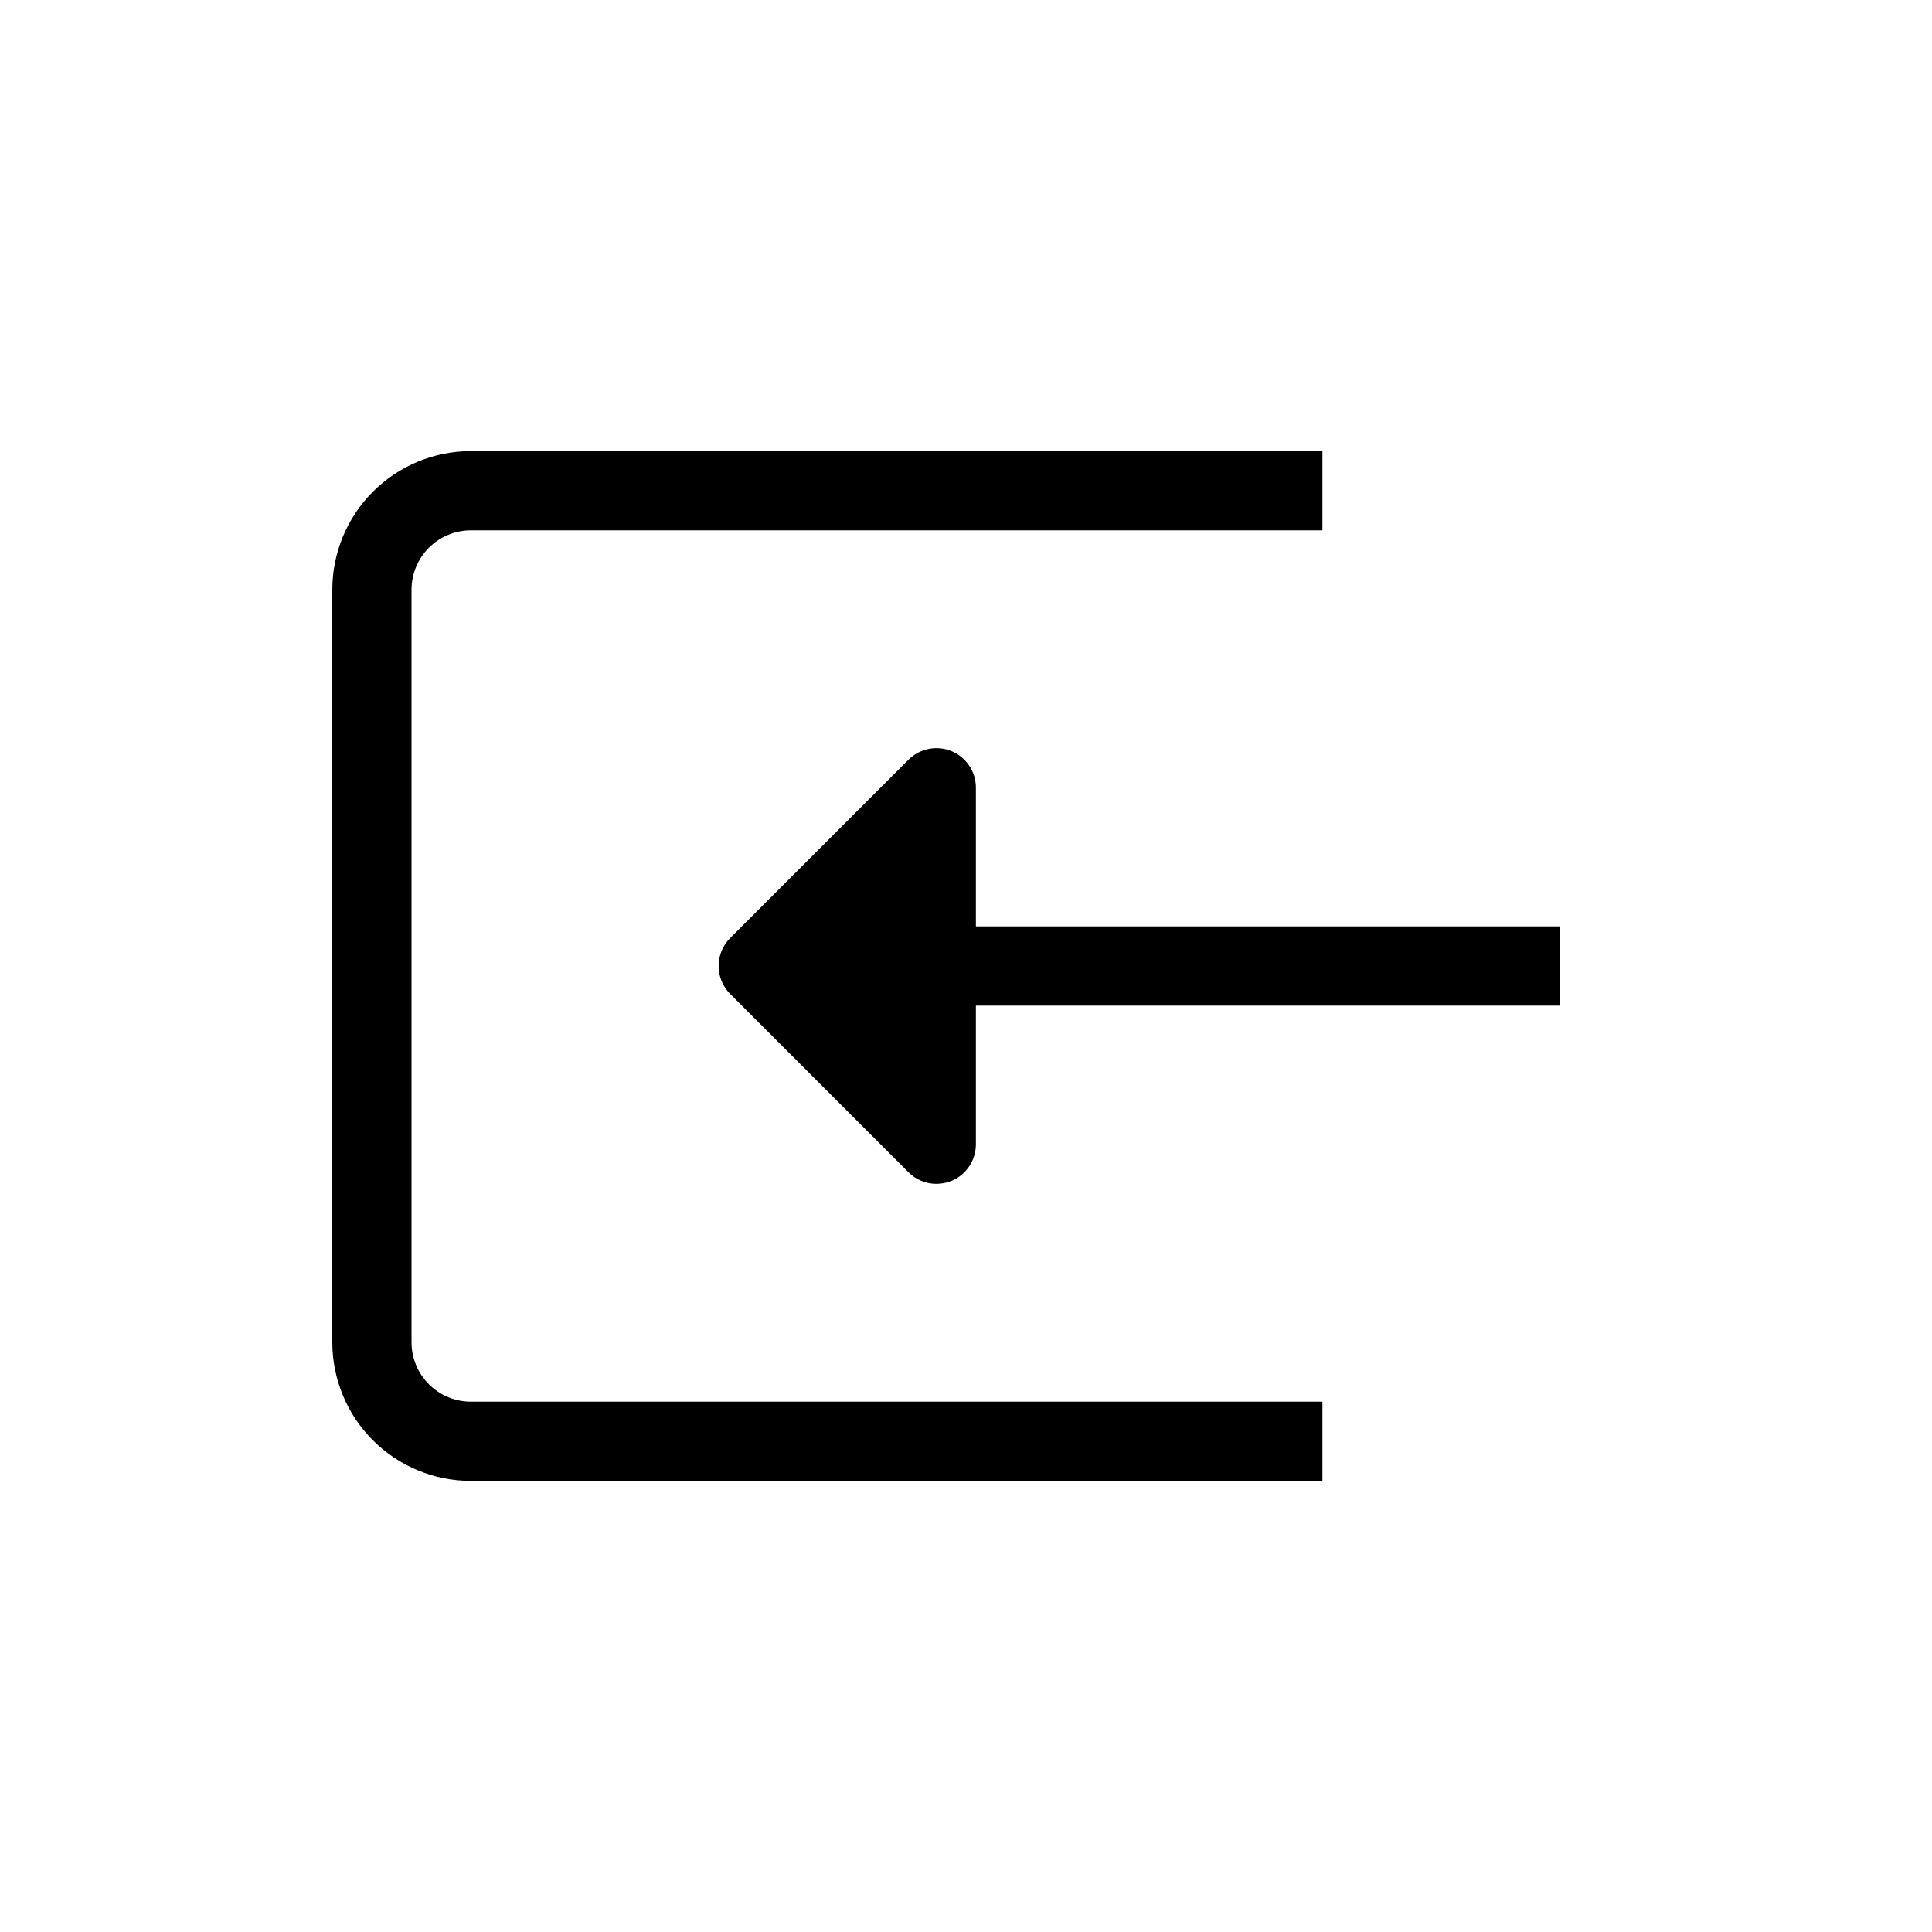 <?xml version="1.0" encoding="UTF-8"?>
<!-- The Best Svg Icon site in the world: iconSvg.co, Visit us! https://iconsvg.co -->
<svg fill="#000000" width="800px" height="800px" version="1.1" viewBox="144 144 512 512" xmlns="http://www.w3.org/2000/svg">
 <g>
  <path d="m268.8 536.45h225.66v-20.992h-225.66c-4.176 0-8.18-1.656-11.133-4.609-2.953-2.953-4.609-6.957-4.609-11.133v-199.43c0-4.176 1.656-8.18 4.609-11.133 2.953-2.953 6.957-4.609 11.133-4.609h225.66v-20.992h-225.66c-9.742 0-19.086 3.871-25.977 10.758-6.887 6.891-10.758 16.234-10.758 25.977v199.43c0 9.742 3.871 19.086 10.758 25.977 6.891 6.891 16.234 10.758 25.977 10.758z"/>
  <path d="m396.17 343.06c-3.93-1.617-8.445-0.707-11.441 2.309l-47.23 47.23c-4.07 4.094-4.07 10.707 0 14.801l47.23 47.23c1.961 1.973 4.621 3.086 7.398 3.098 1.387-0.004 2.758-0.27 4.043-0.785 3.914-1.637 6.465-5.469 6.453-9.711v-36.734h154.82v-20.992h-154.82v-36.738c0.012-4.242-2.539-8.074-6.453-9.707z"/>
 </g>
</svg>